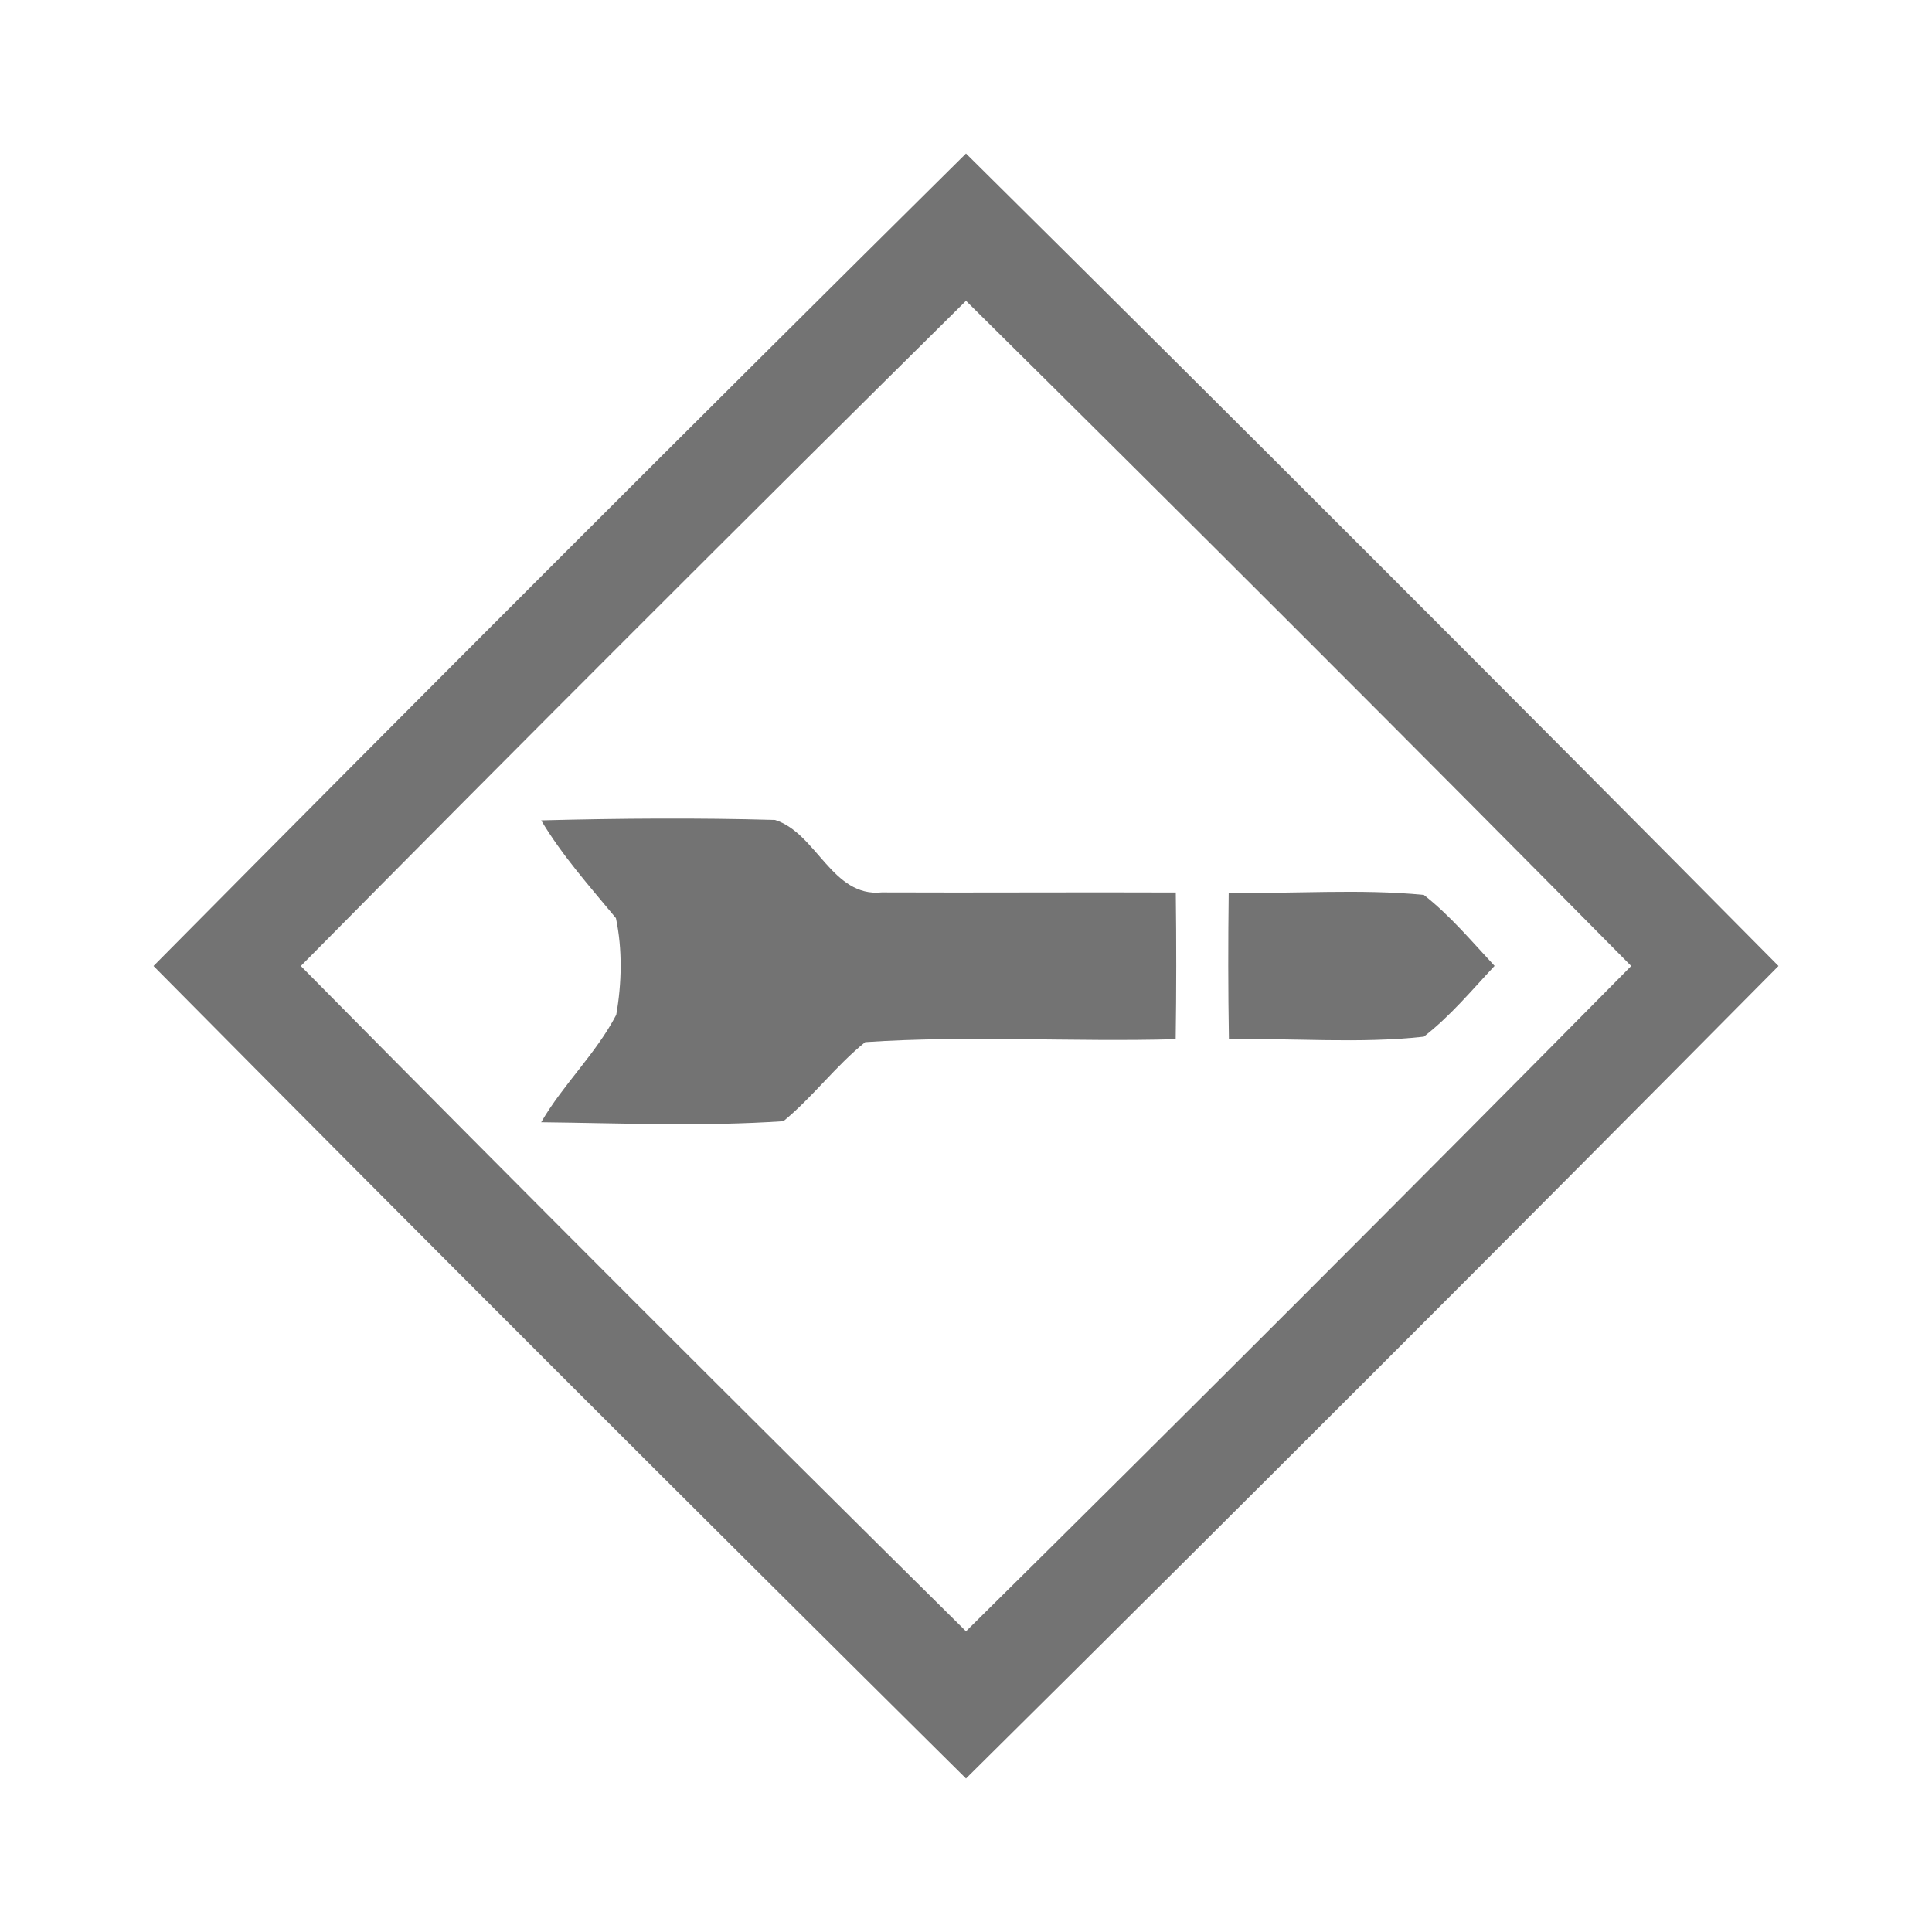 <?xml version="1.0" encoding="UTF-8" ?>
<!DOCTYPE svg PUBLIC "-//W3C//DTD SVG 1.1//EN" "http://www.w3.org/Graphics/SVG/1.1/DTD/svg11.dtd">
<svg width="184pt" height="184pt" viewBox="0 0 184 184" version="1.1" xmlns="http://www.w3.org/2000/svg">
<g id="#111111ff">
<path fill="#737373" opacity="1.00" d=" M 14.62 92.00 C 40.29 66.08 66.09 40.28 92.00 14.62 C 117.91 40.28 143.71 66.08 169.38 92.00 C 143.71 117.91 117.91 143.71 92.00 169.38 C 66.09 143.71 40.28 117.91 14.62 92.00 M 28.65 92.00 C 49.64 113.24 70.76 134.37 92.00 155.36 C 113.24 134.37 134.36 113.24 155.35 92.00 C 134.36 70.76 113.23 49.65 92.00 28.65 C 70.77 49.65 49.64 70.76 28.65 92.00 Z" />
<path fill="#737373" opacity="1.00" d=" M 51.54 78.13 C 58.96 77.94 66.40 77.88 73.81 78.09 C 77.77 79.34 79.25 85.48 83.97 84.99 C 93.31 85.03 102.64 84.96 111.98 85.00 C 112.04 89.66 112.04 94.32 111.97 98.97 C 102.12 99.25 92.22 98.59 82.40 99.25 C 79.58 101.52 77.41 104.48 74.61 106.78 C 66.95 107.30 59.22 106.97 51.54 106.88 C 53.63 103.27 56.76 100.36 58.69 96.65 C 59.22 93.64 59.29 90.43 58.66 87.44 C 56.17 84.43 53.55 81.50 51.54 78.13 Z" />
<path fill="#737373" opacity="1.00" d=" M 117.02 85.01 C 123.21 85.15 129.44 84.63 135.60 85.23 C 138.12 87.20 140.17 89.67 142.34 91.99 C 140.17 94.30 138.12 96.78 135.60 98.73 C 129.45 99.41 123.22 98.85 117.04 98.98 C 116.96 94.32 116.96 89.66 117.02 85.01 Z" />
</g>
</svg>
